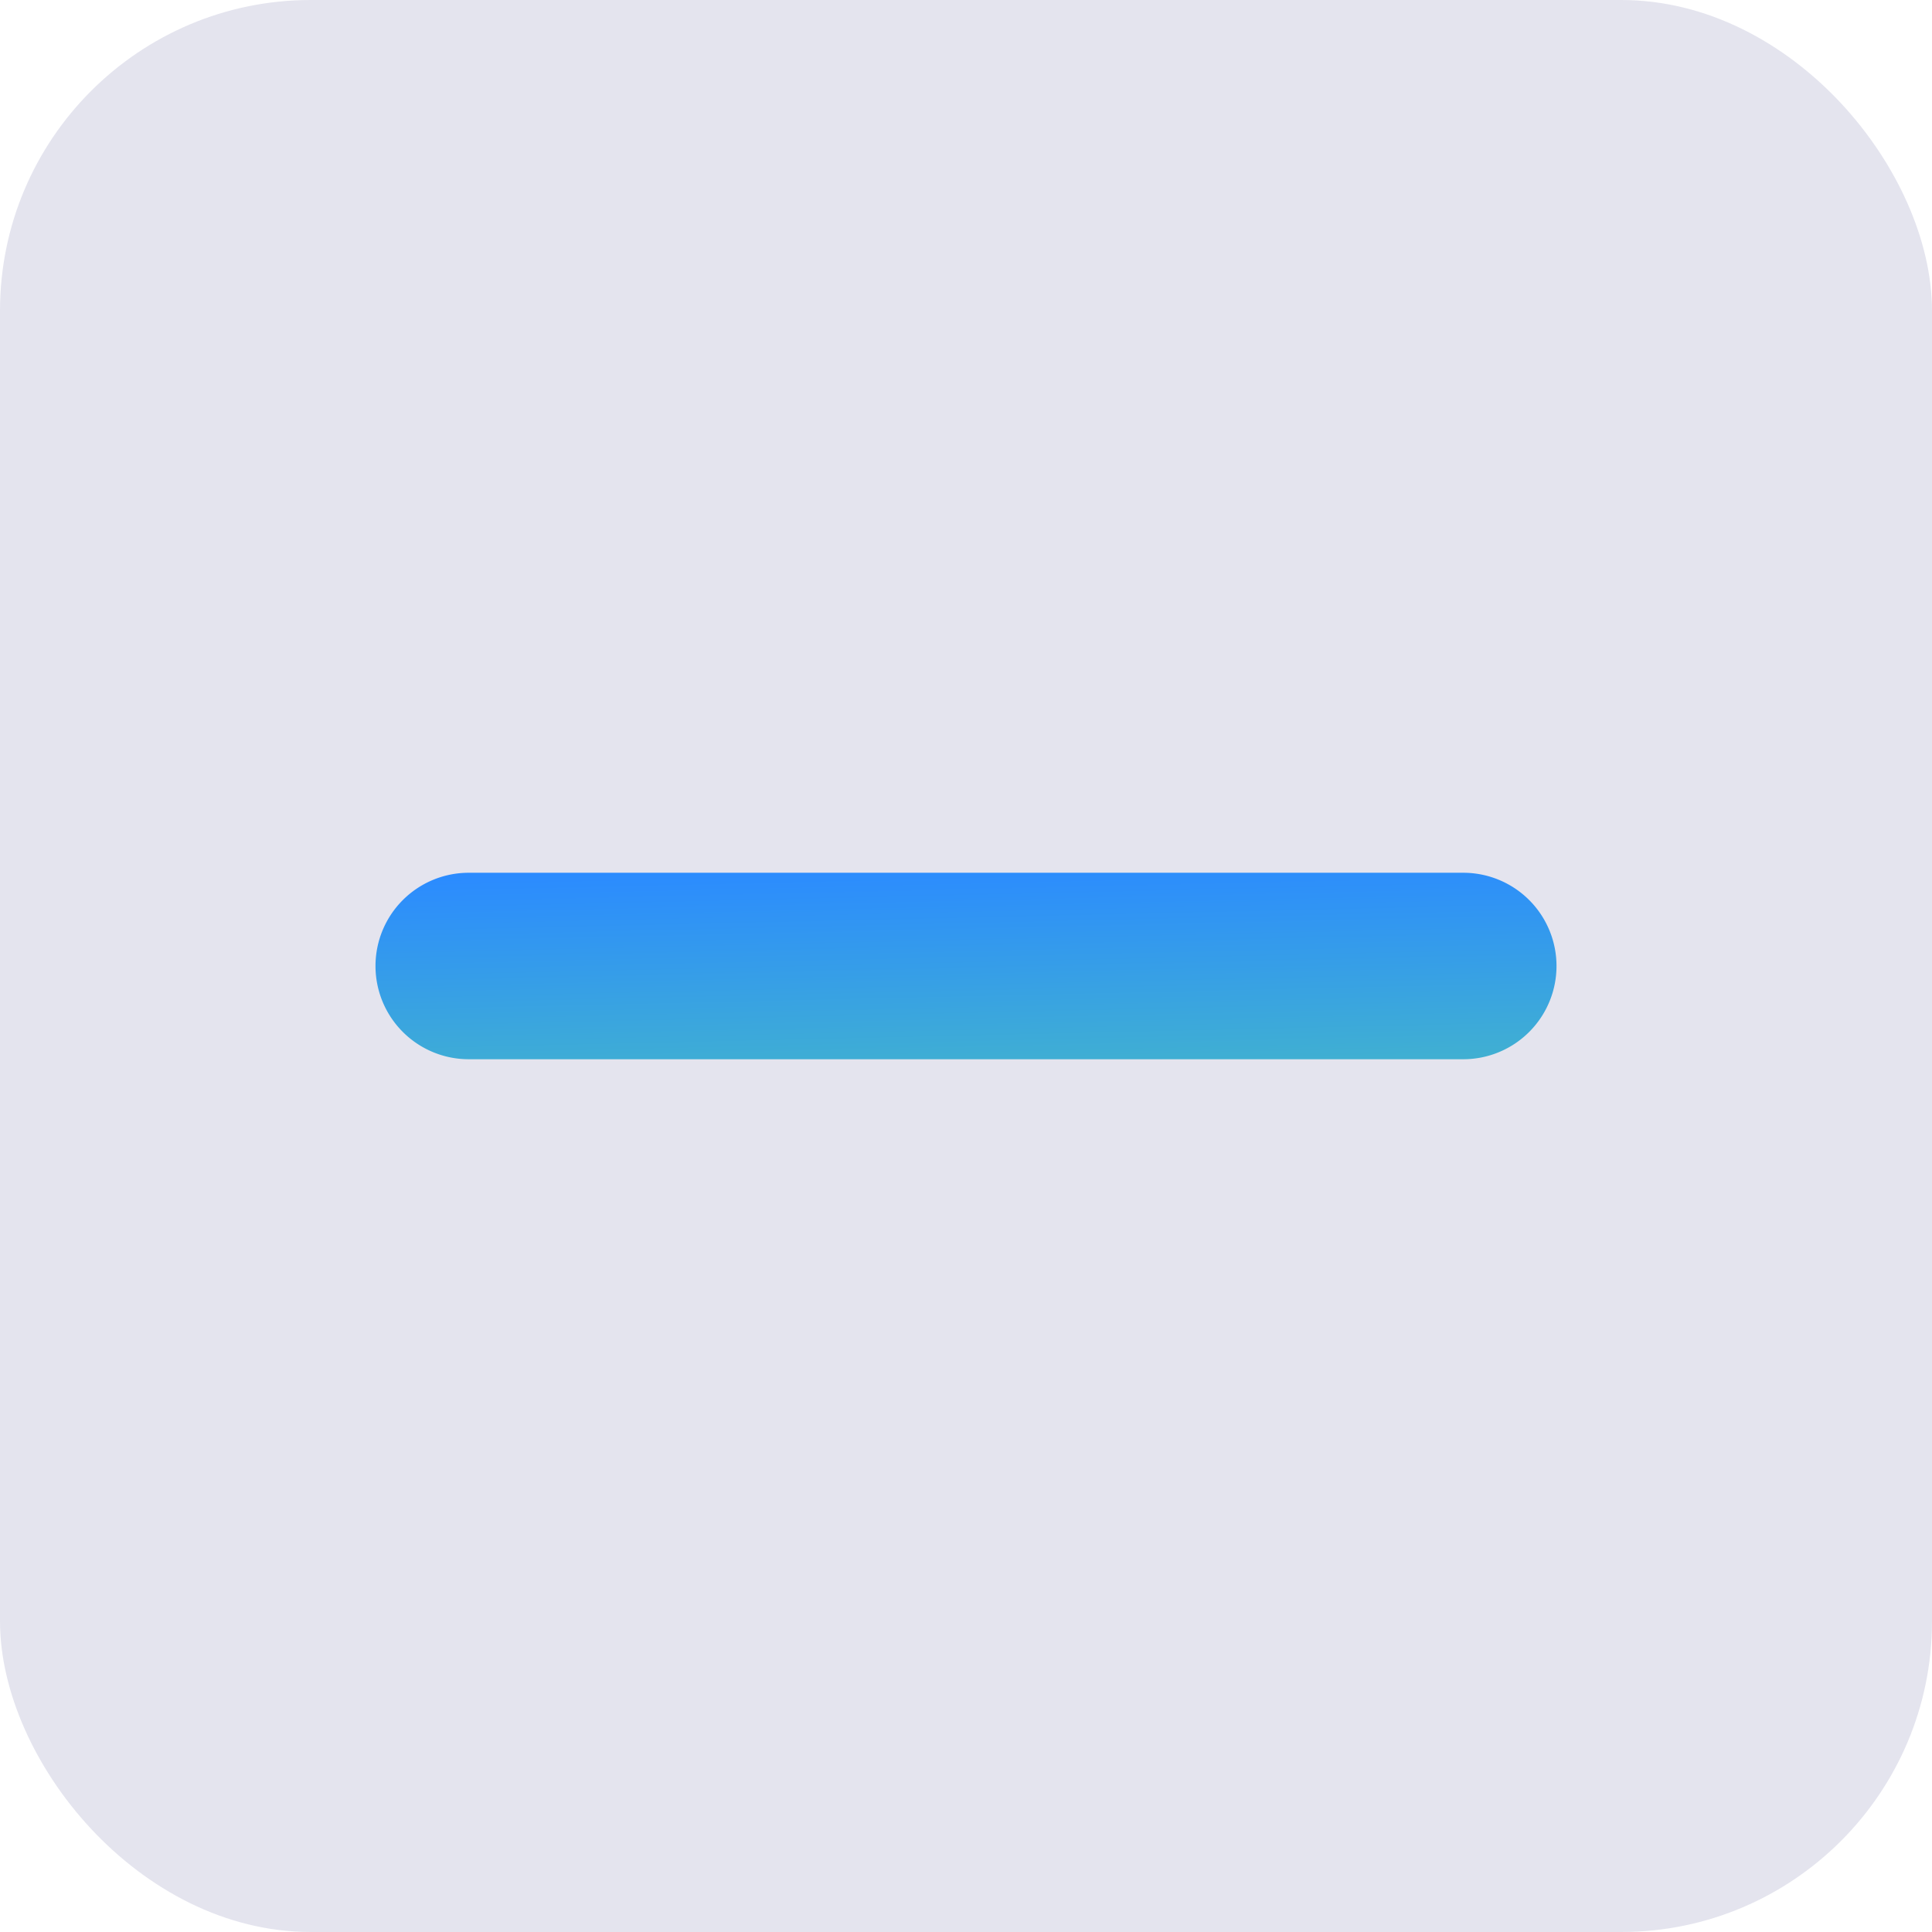 <svg id="ic-menos" xmlns="http://www.w3.org/2000/svg" xmlns:xlink="http://www.w3.org/1999/xlink" width="31.082" height="31.082" viewBox="0 0 31.082 31.082">
  <defs>
    <linearGradient id="linear-gradient" x1="0.084" y1="-2.731" x2="0.797" y2="2.173" gradientUnits="objectBoundingBox">
      <stop offset="0" stop-color="#8a67e8"/>
      <stop offset="0.548" stop-color="#2b8bff"/>
      <stop offset="1" stop-color="#56d6a2"/>
    </linearGradient>
  </defs>
  <rect id="Retângulo_71" data-name="Retângulo 71" width="31.082" height="31.082" rx="5" fill="#e4e4ee"/>
  <g id="Componente_180_2" data-name="Componente 180 – 2" transform="translate(6.041 14.041)">
    <path id="Linha_619" data-name="Linha 619" d="M16,1.5H0A1.5,1.5,0,0,1-1.5,0,1.5,1.5,0,0,1,0-1.5H16A1.5,1.5,0,0,1,17.5,0,1.5,1.5,0,0,1,16,1.5Z" transform="translate(1.5 1.5)" fill="url(#linear-gradient)"/>
  </g>
</svg>
